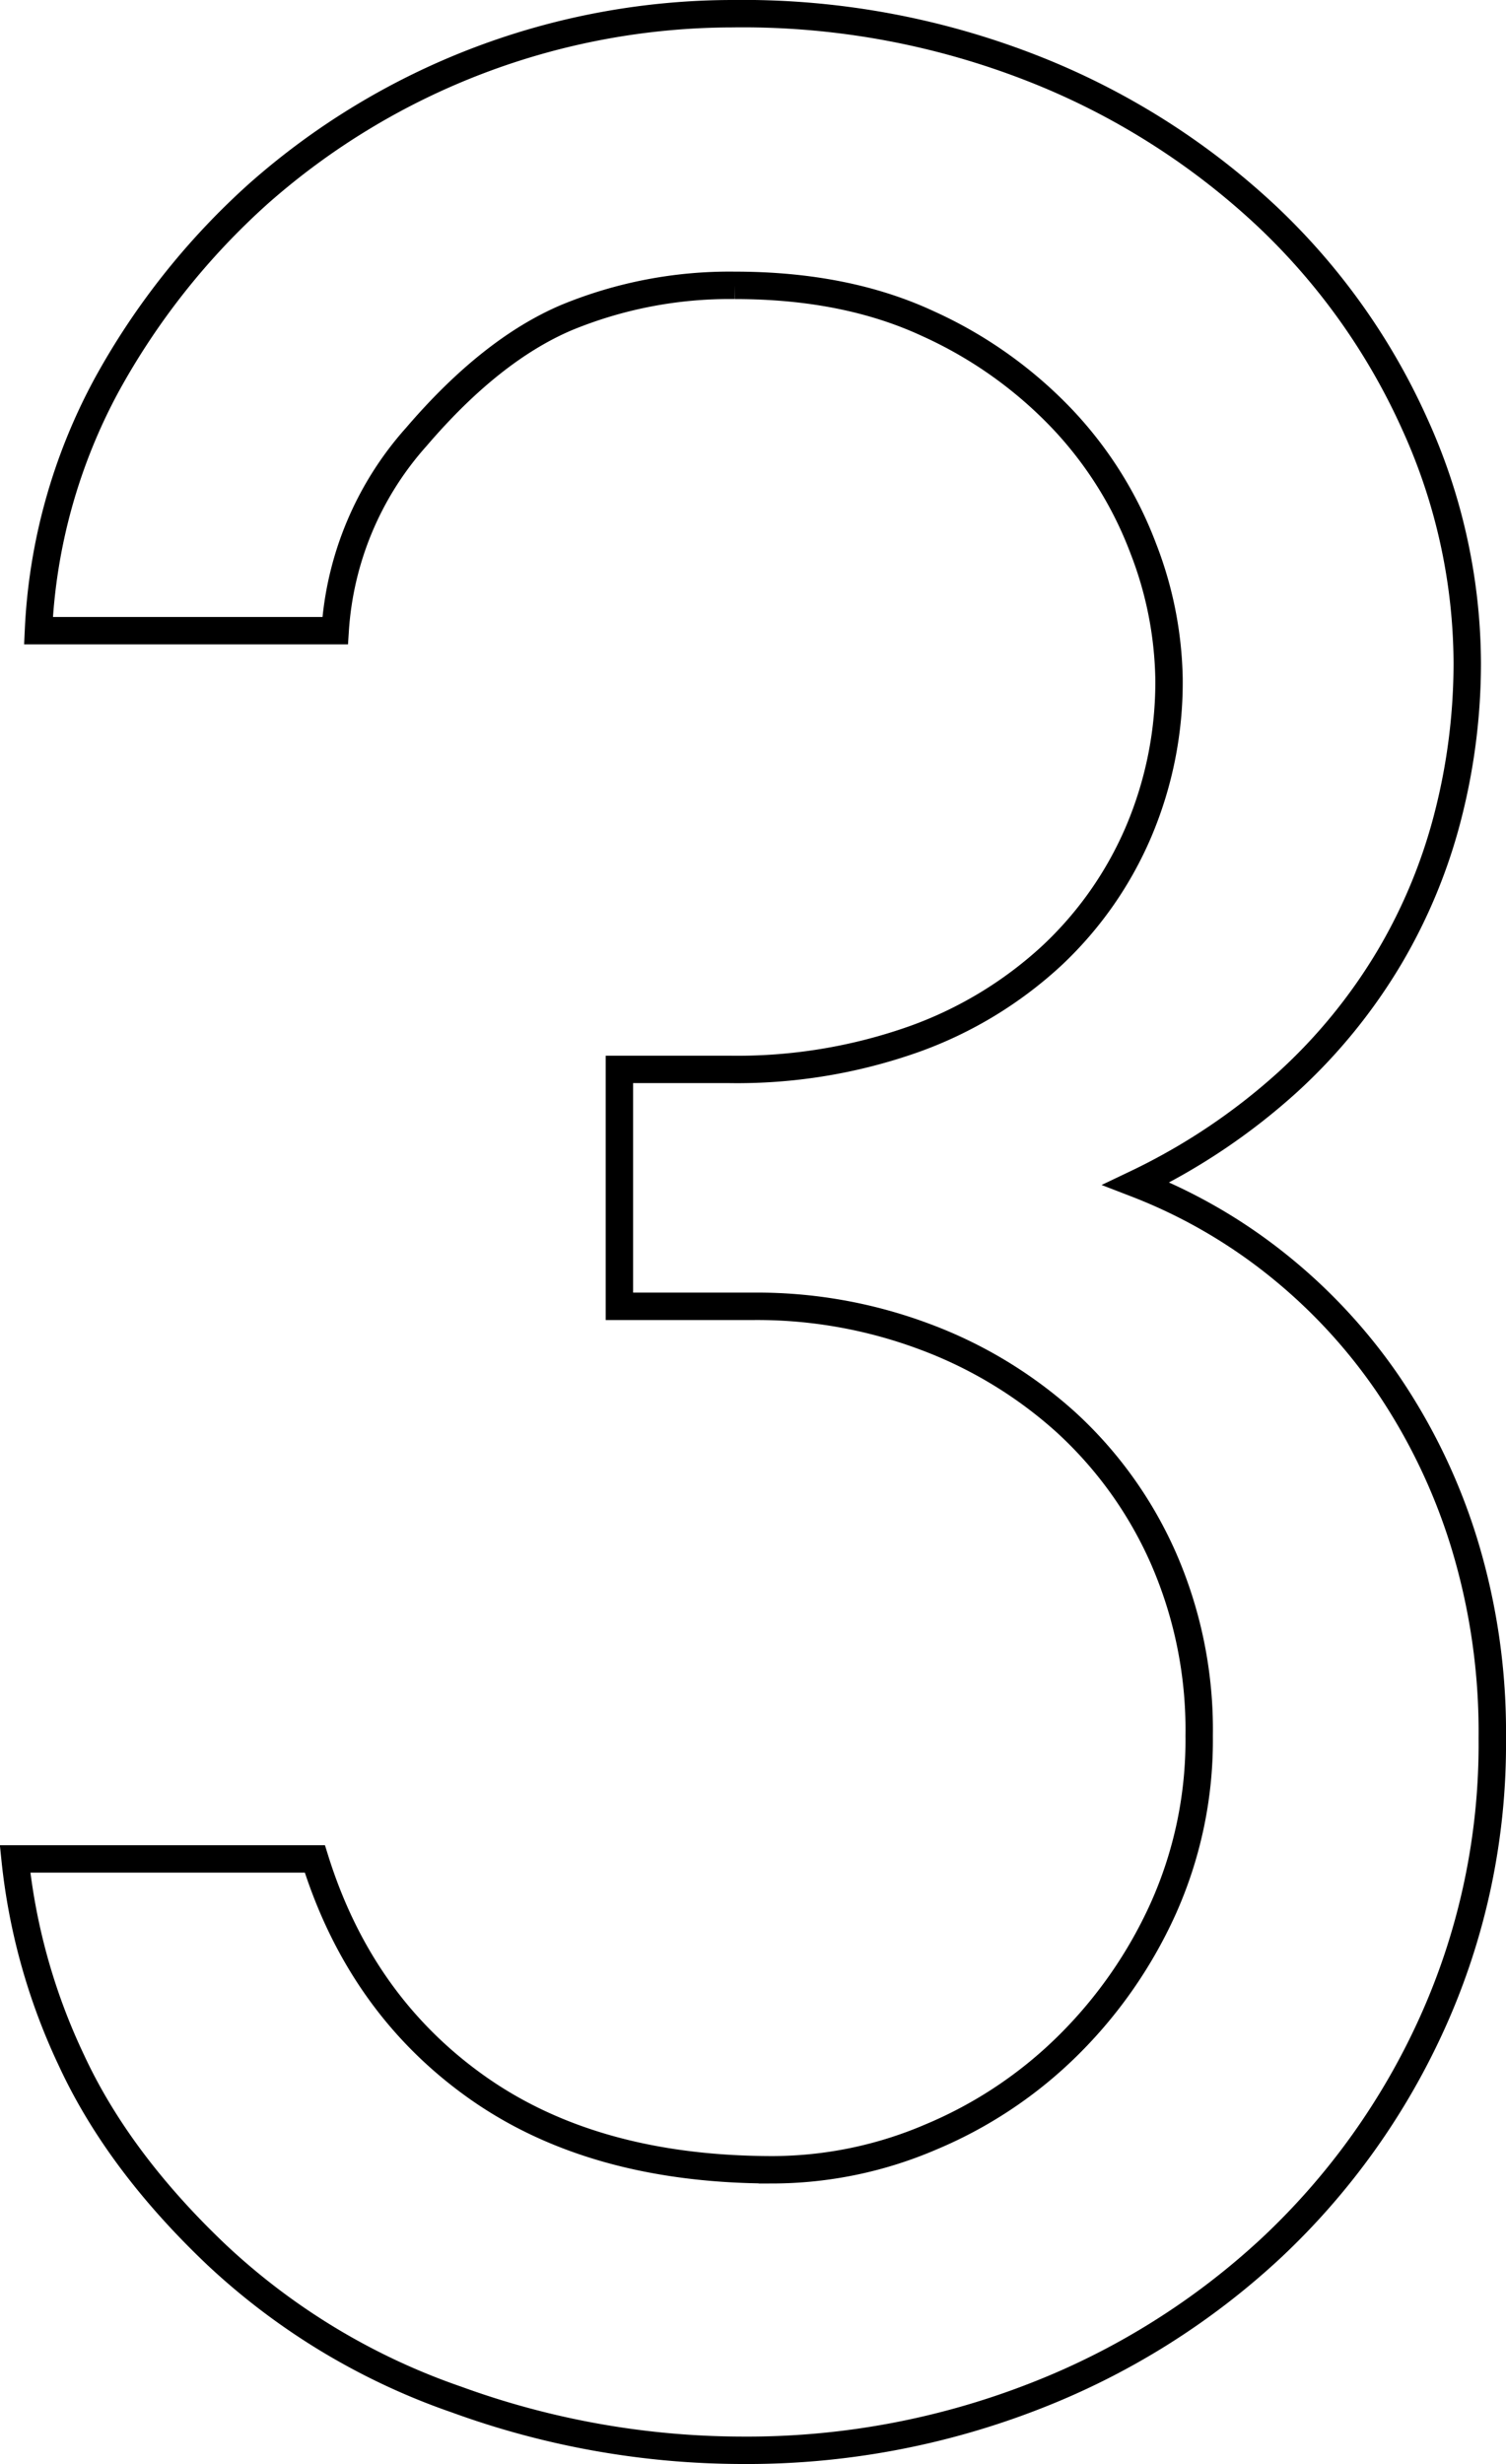 <svg xmlns="http://www.w3.org/2000/svg" viewBox="0 0 164.82 269.6"><defs><style>.cls-1{fill:none;stroke:#000;stroke-miterlimit:10;stroke-width:3px;}</style></defs><g id="Ebene_2" data-name="Ebene 2"><g id="Ebene_1-2" data-name="Ebene 1"><path class="cls-1" d="M127.94,74.3A41.17,41.17,0,0,0,125.12,60a42.32,42.32,0,0,0-8.71-14,47,47,0,0,0-14.87-10.6q-9-4.18-21.11-4.18a46.81,46.81,0,0,0-18.37,3.5q-8.3,3.51-16.49,13.07A35.18,35.18,0,0,0,36.68,69H4.21a62.33,62.33,0,0,1,7.44-26.83,79.44,79.44,0,0,1,16.66-21A78.42,78.42,0,0,1,80.09,1.5a86.88,86.88,0,0,1,33.15,6.07,80.3,80.3,0,0,1,25.38,16.06,71.57,71.57,0,0,1,16.24,22.82,63.6,63.6,0,0,1,5.72,26.14A67.31,67.31,0,0,1,158.53,89a59.15,59.15,0,0,1-6.41,15.64,60,60,0,0,1-11.19,13.75,68.86,68.86,0,0,1-16.58,11.11,58.26,58.26,0,0,1,15.13,8.63,60.22,60.22,0,0,1,12.39,13.25,65,65,0,0,1,8.37,17.43,70.67,70.67,0,0,1,3.08,21.36,74,74,0,0,1-6.5,31,77.36,77.36,0,0,1-17.6,24.69,81,81,0,0,1-26.06,16.33,86.57,86.57,0,0,1-32,5.89,91.73,91.73,0,0,1-31.19-5.55,73.34,73.34,0,0,1-26.24-15.81Q12.93,236.48,7.8,225.38a67.44,67.44,0,0,1-6.15-22H34.46q4.95,15.9,17.69,24.95t32.38,9.06a44.06,44.06,0,0,0,17.35-3.59,47.33,47.33,0,0,0,15-10,50,50,0,0,0,10.43-15,45,45,0,0,0,3.93-18.88,46.85,46.85,0,0,0-3.93-19.48,44.39,44.39,0,0,0-10.6-14.79,48,48,0,0,0-15.46-9.39,52.26,52.26,0,0,0-18.72-3.34H67.79V117h12A57.88,57.88,0,0,0,100,113.7a44.06,44.06,0,0,0,15.12-9.15A40.16,40.16,0,0,0,124.61,91,41.83,41.83,0,0,0,127.94,74.3Z"/></g></g></svg>